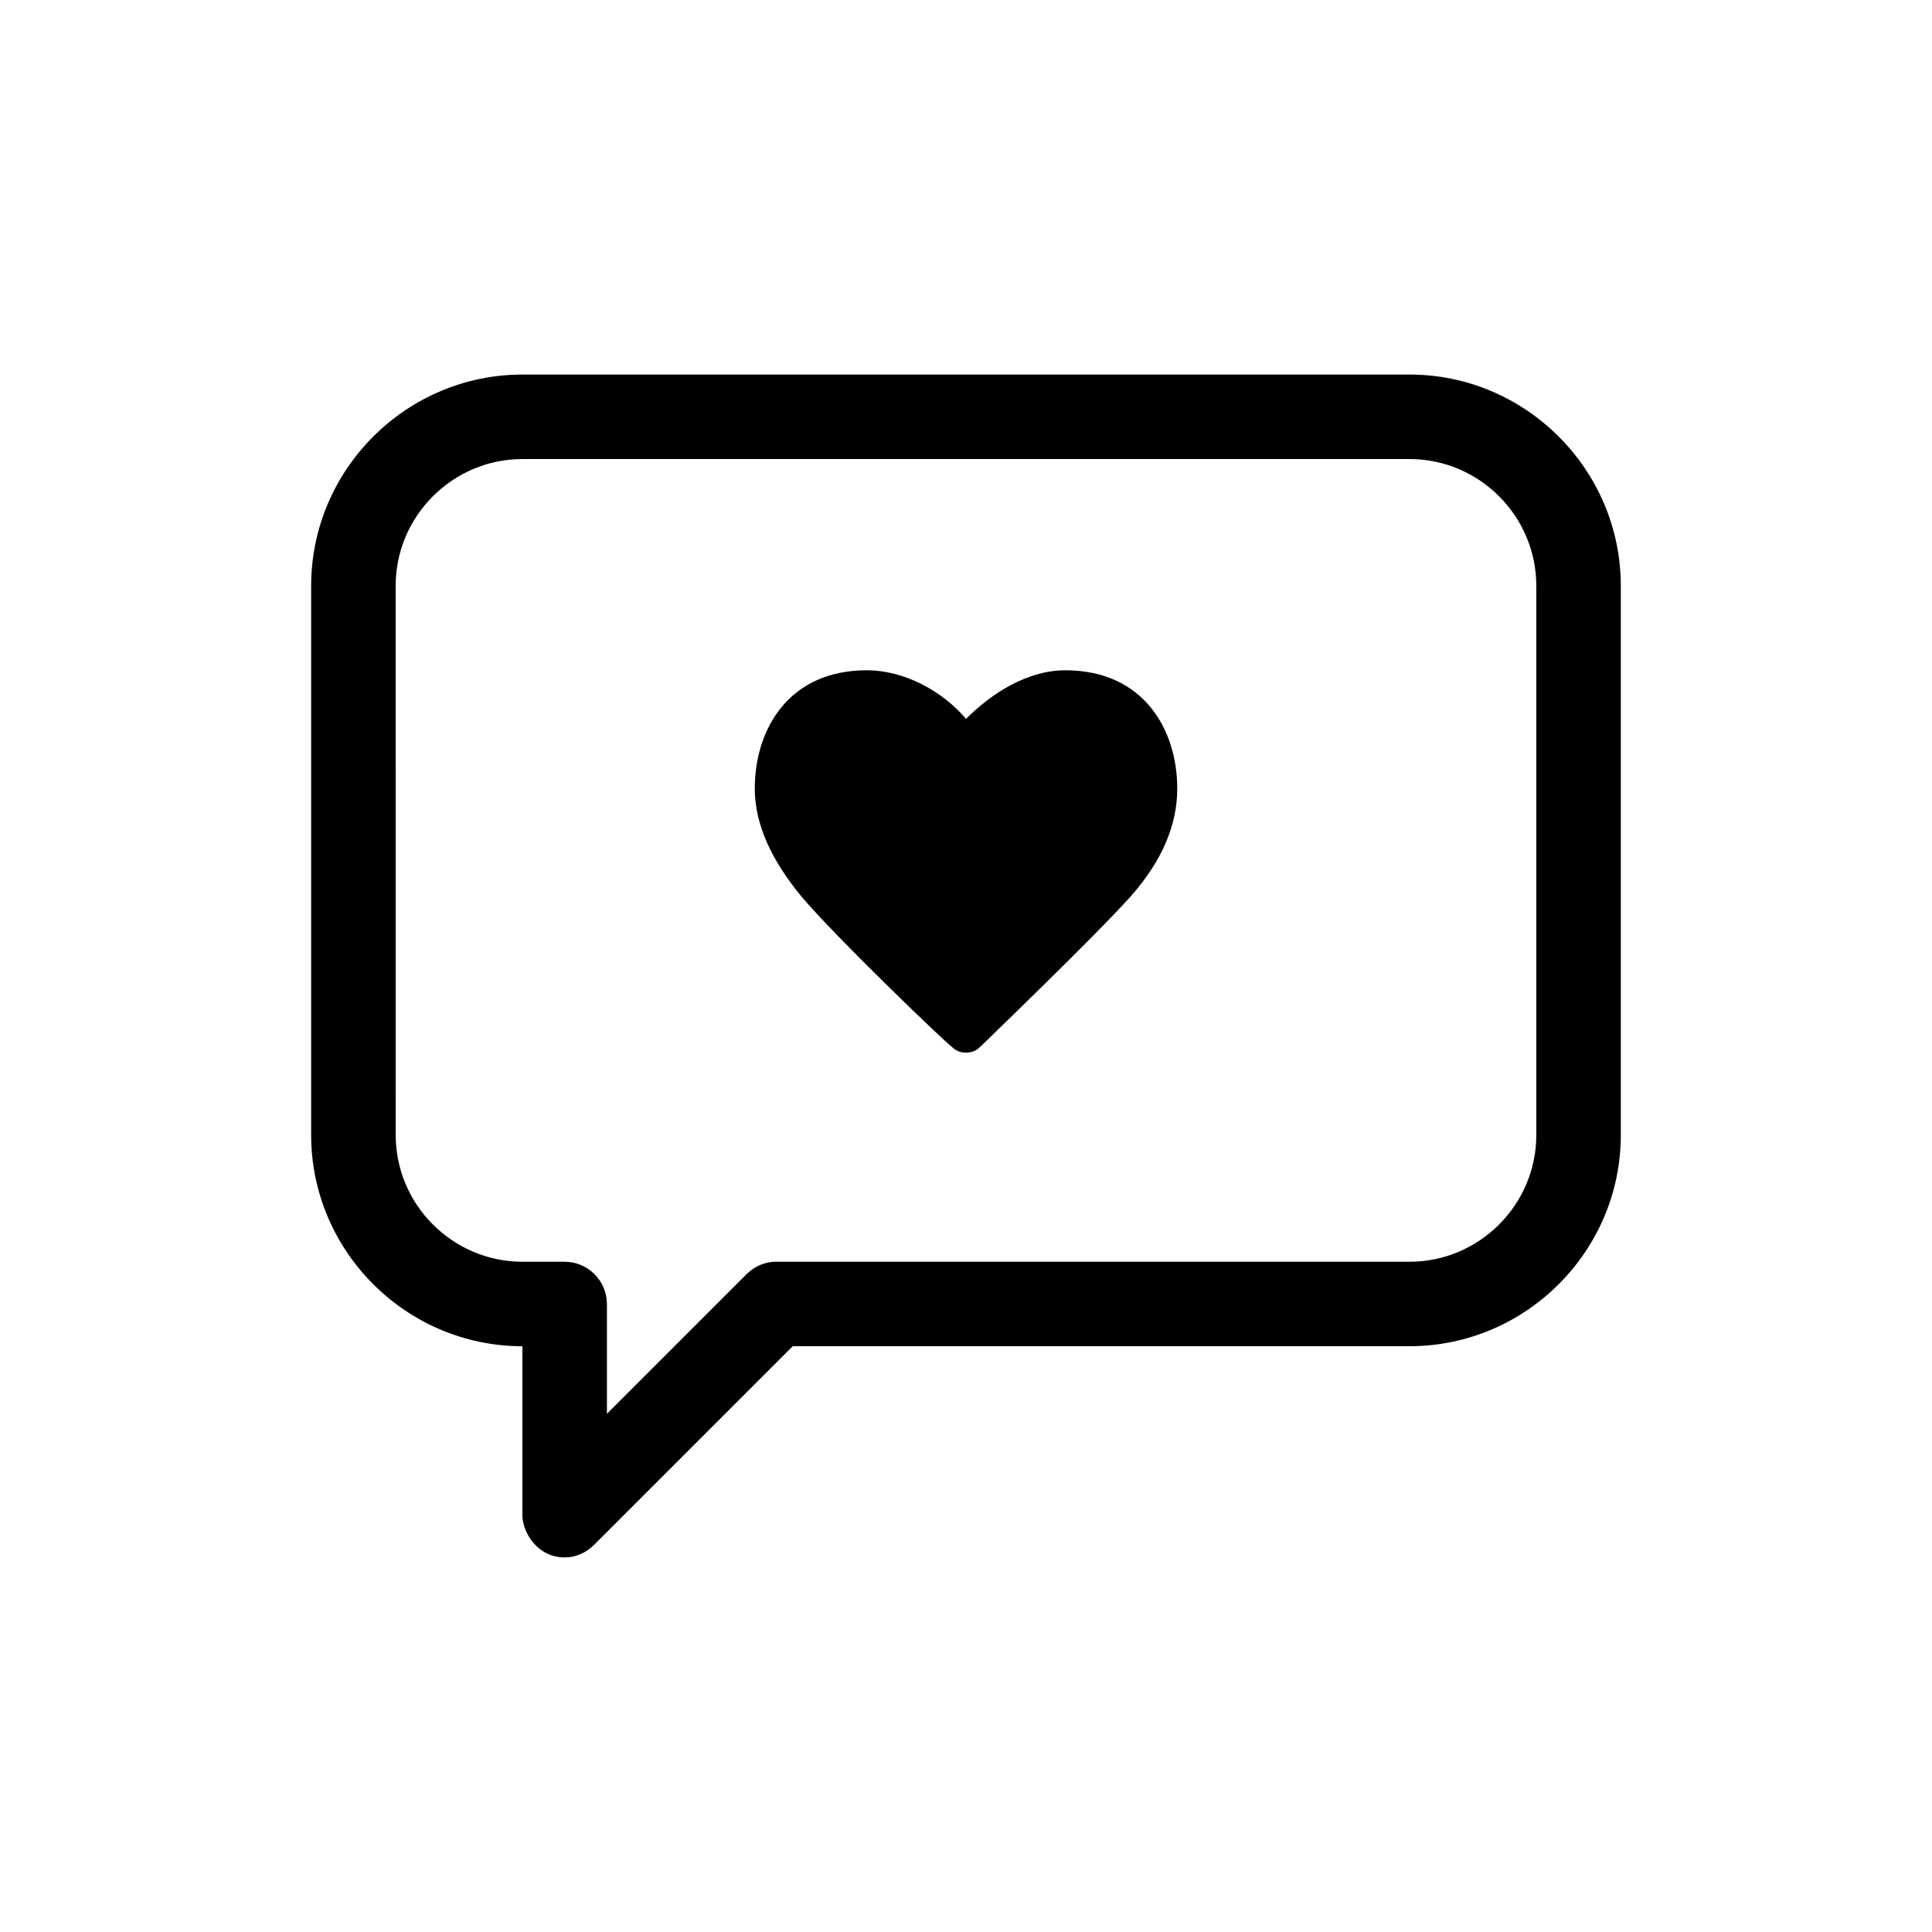 <?xml version="1.0" encoding="UTF-8"?>
<!-- Uploaded to: ICON Repo, www.svgrepo.com, Generator: ICON Repo Mixer Tools -->
<svg fill="#000000" width="800px" height="800px" version="1.1" viewBox="144 144 512 512" xmlns="http://www.w3.org/2000/svg">
 <g>
  <path d="m426.31 321.63c-10.078 0-19.594 6.156-26.309 12.875-6.156-7.277-16.234-12.875-26.309-12.875-20.711 0-29.668 15.676-29.668 31.348 0 9.516 4.477 19.031 12.316 28.551 8.957 10.637 38.066 38.625 39.746 39.746 1.121 1.121 2.238 1.68 3.918 1.68 1.68 0 2.801-0.559 3.918-1.68 1.121-1.121 30.23-29.109 39.746-39.746 8.398-9.516 12.316-19.031 12.316-28.551-0.008-15.676-8.965-31.348-29.676-31.348z"/>
  <path d="m282.44 500.76v44.781c0 4.477 3.918 11.195 11.195 11.195 2.801 0 5.598-1.121 7.836-3.359l52.621-52.621 163.46 0.004c30.789 0 55.98-25.191 55.98-55.98l-0.004-145.54c0-30.789-25.191-55.98-55.98-55.98h-235.11c-30.789 0-55.98 25.191-55.98 55.98v145.55c0.004 30.785 25.195 55.977 55.98 55.977zm-33.586-201.52c0-18.473 15.113-33.586 33.586-33.586h235.11c18.473 0 33.586 15.113 33.586 33.586v145.55c0 18.473-15.113 33.586-33.586 33.586l-167.93-0.004c-2.801 0-5.598 1.121-7.836 3.359l-36.945 36.945v-29.105c0-6.156-5.039-11.195-11.195-11.195h-11.195c-18.473 0-33.586-15.113-33.586-33.586z"/>
 </g>
</svg>